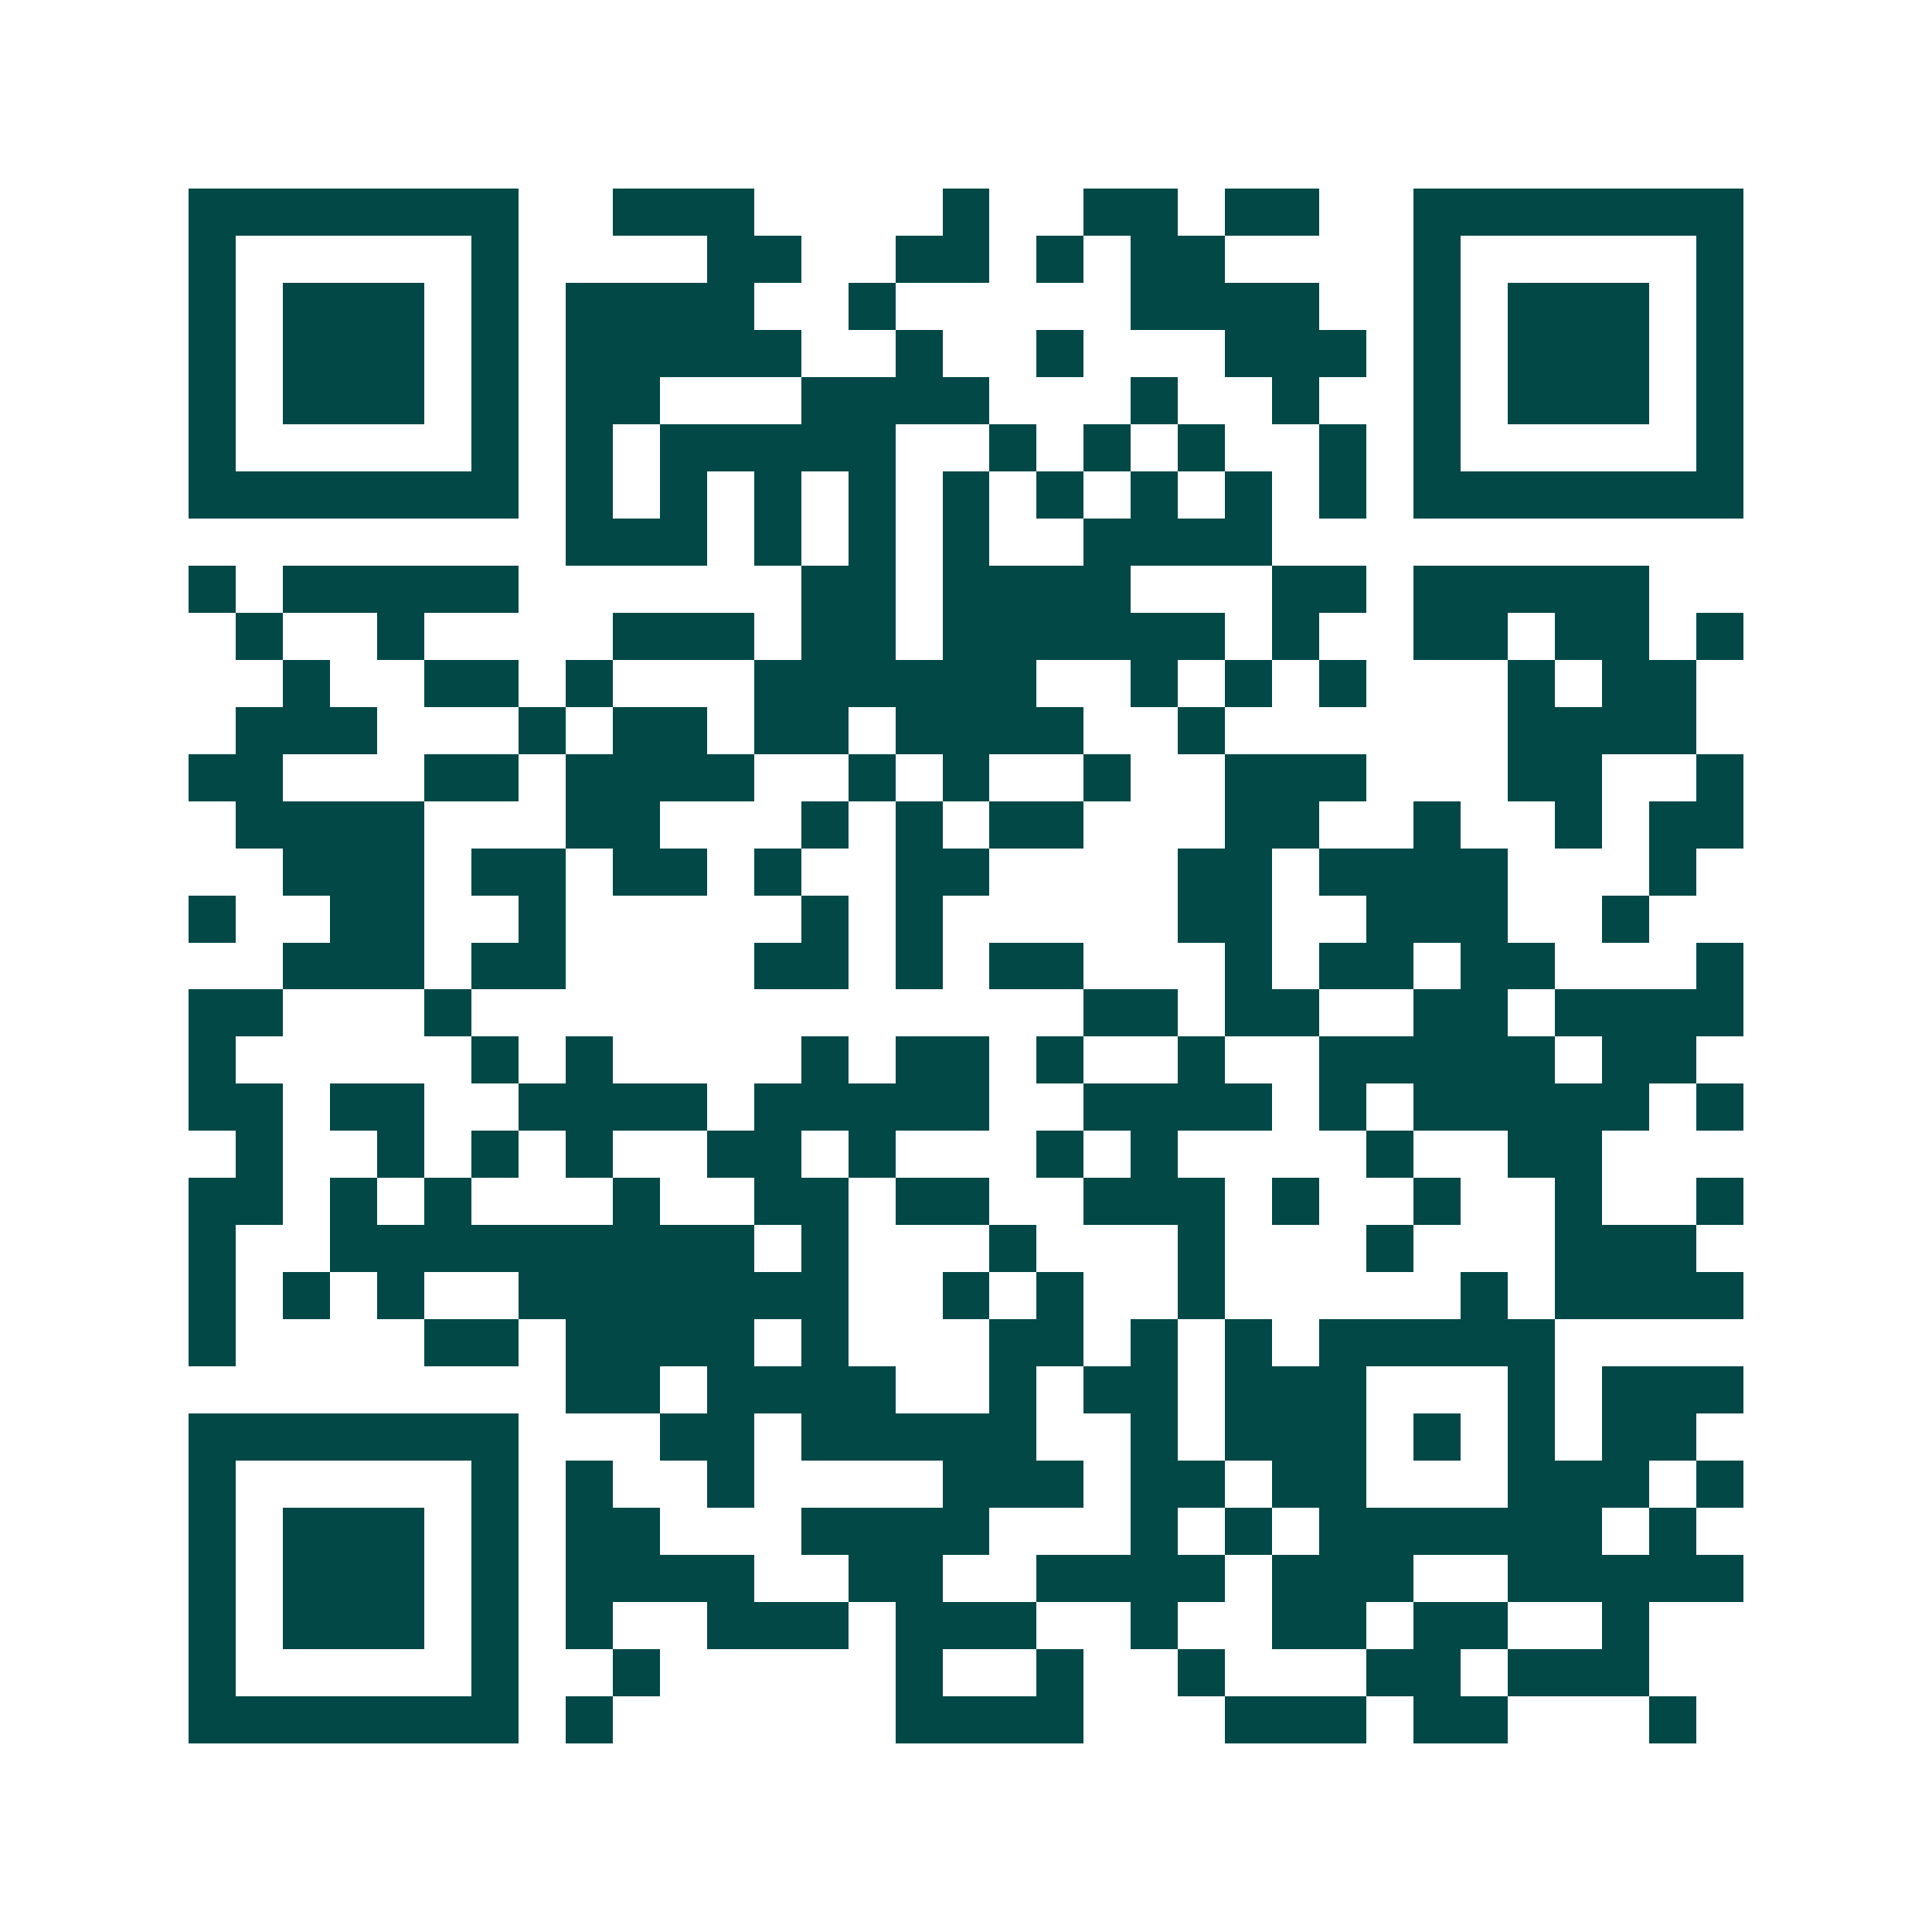 <svg xmlns="http://www.w3.org/2000/svg" width="200" height="200" viewBox="0 0 41 41" shape-rendering="crispEdges"><path fill="#ffffff" d="M0 0h41v41H0z"/><path stroke="#014847" d="M4 4.5h7m2 0h3m4 0h1m2 0h2m1 0h2m2 0h7M4 5.5h1m5 0h1m4 0h2m2 0h2m1 0h1m1 0h2m4 0h1m5 0h1M4 6.5h1m1 0h3m1 0h1m1 0h4m2 0h1m5 0h4m2 0h1m1 0h3m1 0h1M4 7.5h1m1 0h3m1 0h1m1 0h5m2 0h1m2 0h1m3 0h3m1 0h1m1 0h3m1 0h1M4 8.5h1m1 0h3m1 0h1m1 0h2m3 0h4m3 0h1m2 0h1m2 0h1m1 0h3m1 0h1M4 9.5h1m5 0h1m1 0h1m1 0h5m2 0h1m1 0h1m1 0h1m2 0h1m1 0h1m5 0h1M4 10.5h7m1 0h1m1 0h1m1 0h1m1 0h1m1 0h1m1 0h1m1 0h1m1 0h1m1 0h1m1 0h7M12 11.5h3m1 0h1m1 0h1m1 0h1m2 0h4M4 12.5h1m1 0h5m6 0h2m1 0h4m3 0h2m1 0h5M5 13.5h1m2 0h1m4 0h3m1 0h2m1 0h6m1 0h1m2 0h2m1 0h2m1 0h1M6 14.5h1m2 0h2m1 0h1m3 0h6m2 0h1m1 0h1m1 0h1m3 0h1m1 0h2M5 15.5h3m3 0h1m1 0h2m1 0h2m1 0h4m2 0h1m6 0h4M4 16.5h2m3 0h2m1 0h4m2 0h1m1 0h1m2 0h1m2 0h3m3 0h2m2 0h1M5 17.5h4m3 0h2m3 0h1m1 0h1m1 0h2m3 0h2m2 0h1m2 0h1m1 0h2M6 18.5h3m1 0h2m1 0h2m1 0h1m2 0h2m4 0h2m1 0h4m3 0h1M4 19.5h1m2 0h2m2 0h1m5 0h1m1 0h1m5 0h2m2 0h3m2 0h1M6 20.5h3m1 0h2m4 0h2m1 0h1m1 0h2m3 0h1m1 0h2m1 0h2m3 0h1M4 21.5h2m3 0h1m13 0h2m1 0h2m2 0h2m1 0h4M4 22.5h1m5 0h1m1 0h1m4 0h1m1 0h2m1 0h1m2 0h1m2 0h5m1 0h2M4 23.5h2m1 0h2m2 0h4m1 0h5m2 0h4m1 0h1m1 0h5m1 0h1M5 24.5h1m2 0h1m1 0h1m1 0h1m2 0h2m1 0h1m3 0h1m1 0h1m4 0h1m2 0h2M4 25.5h2m1 0h1m1 0h1m3 0h1m2 0h2m1 0h2m2 0h3m1 0h1m2 0h1m2 0h1m2 0h1M4 26.5h1m2 0h9m1 0h1m3 0h1m3 0h1m3 0h1m3 0h3M4 27.5h1m1 0h1m1 0h1m2 0h7m2 0h1m1 0h1m2 0h1m5 0h1m1 0h4M4 28.5h1m4 0h2m1 0h4m1 0h1m3 0h2m1 0h1m1 0h1m1 0h5M12 29.5h2m1 0h4m2 0h1m1 0h2m1 0h3m3 0h1m1 0h3M4 30.5h7m3 0h2m1 0h5m2 0h1m1 0h3m1 0h1m1 0h1m1 0h2M4 31.5h1m5 0h1m1 0h1m2 0h1m4 0h3m1 0h2m1 0h2m3 0h3m1 0h1M4 32.5h1m1 0h3m1 0h1m1 0h2m3 0h4m3 0h1m1 0h1m1 0h6m1 0h1M4 33.5h1m1 0h3m1 0h1m1 0h4m2 0h2m2 0h4m1 0h3m2 0h5M4 34.5h1m1 0h3m1 0h1m1 0h1m2 0h3m1 0h3m2 0h1m2 0h2m1 0h2m2 0h1M4 35.5h1m5 0h1m2 0h1m5 0h1m2 0h1m2 0h1m3 0h2m1 0h3M4 36.5h7m1 0h1m6 0h4m3 0h3m1 0h2m3 0h1"/></svg>
